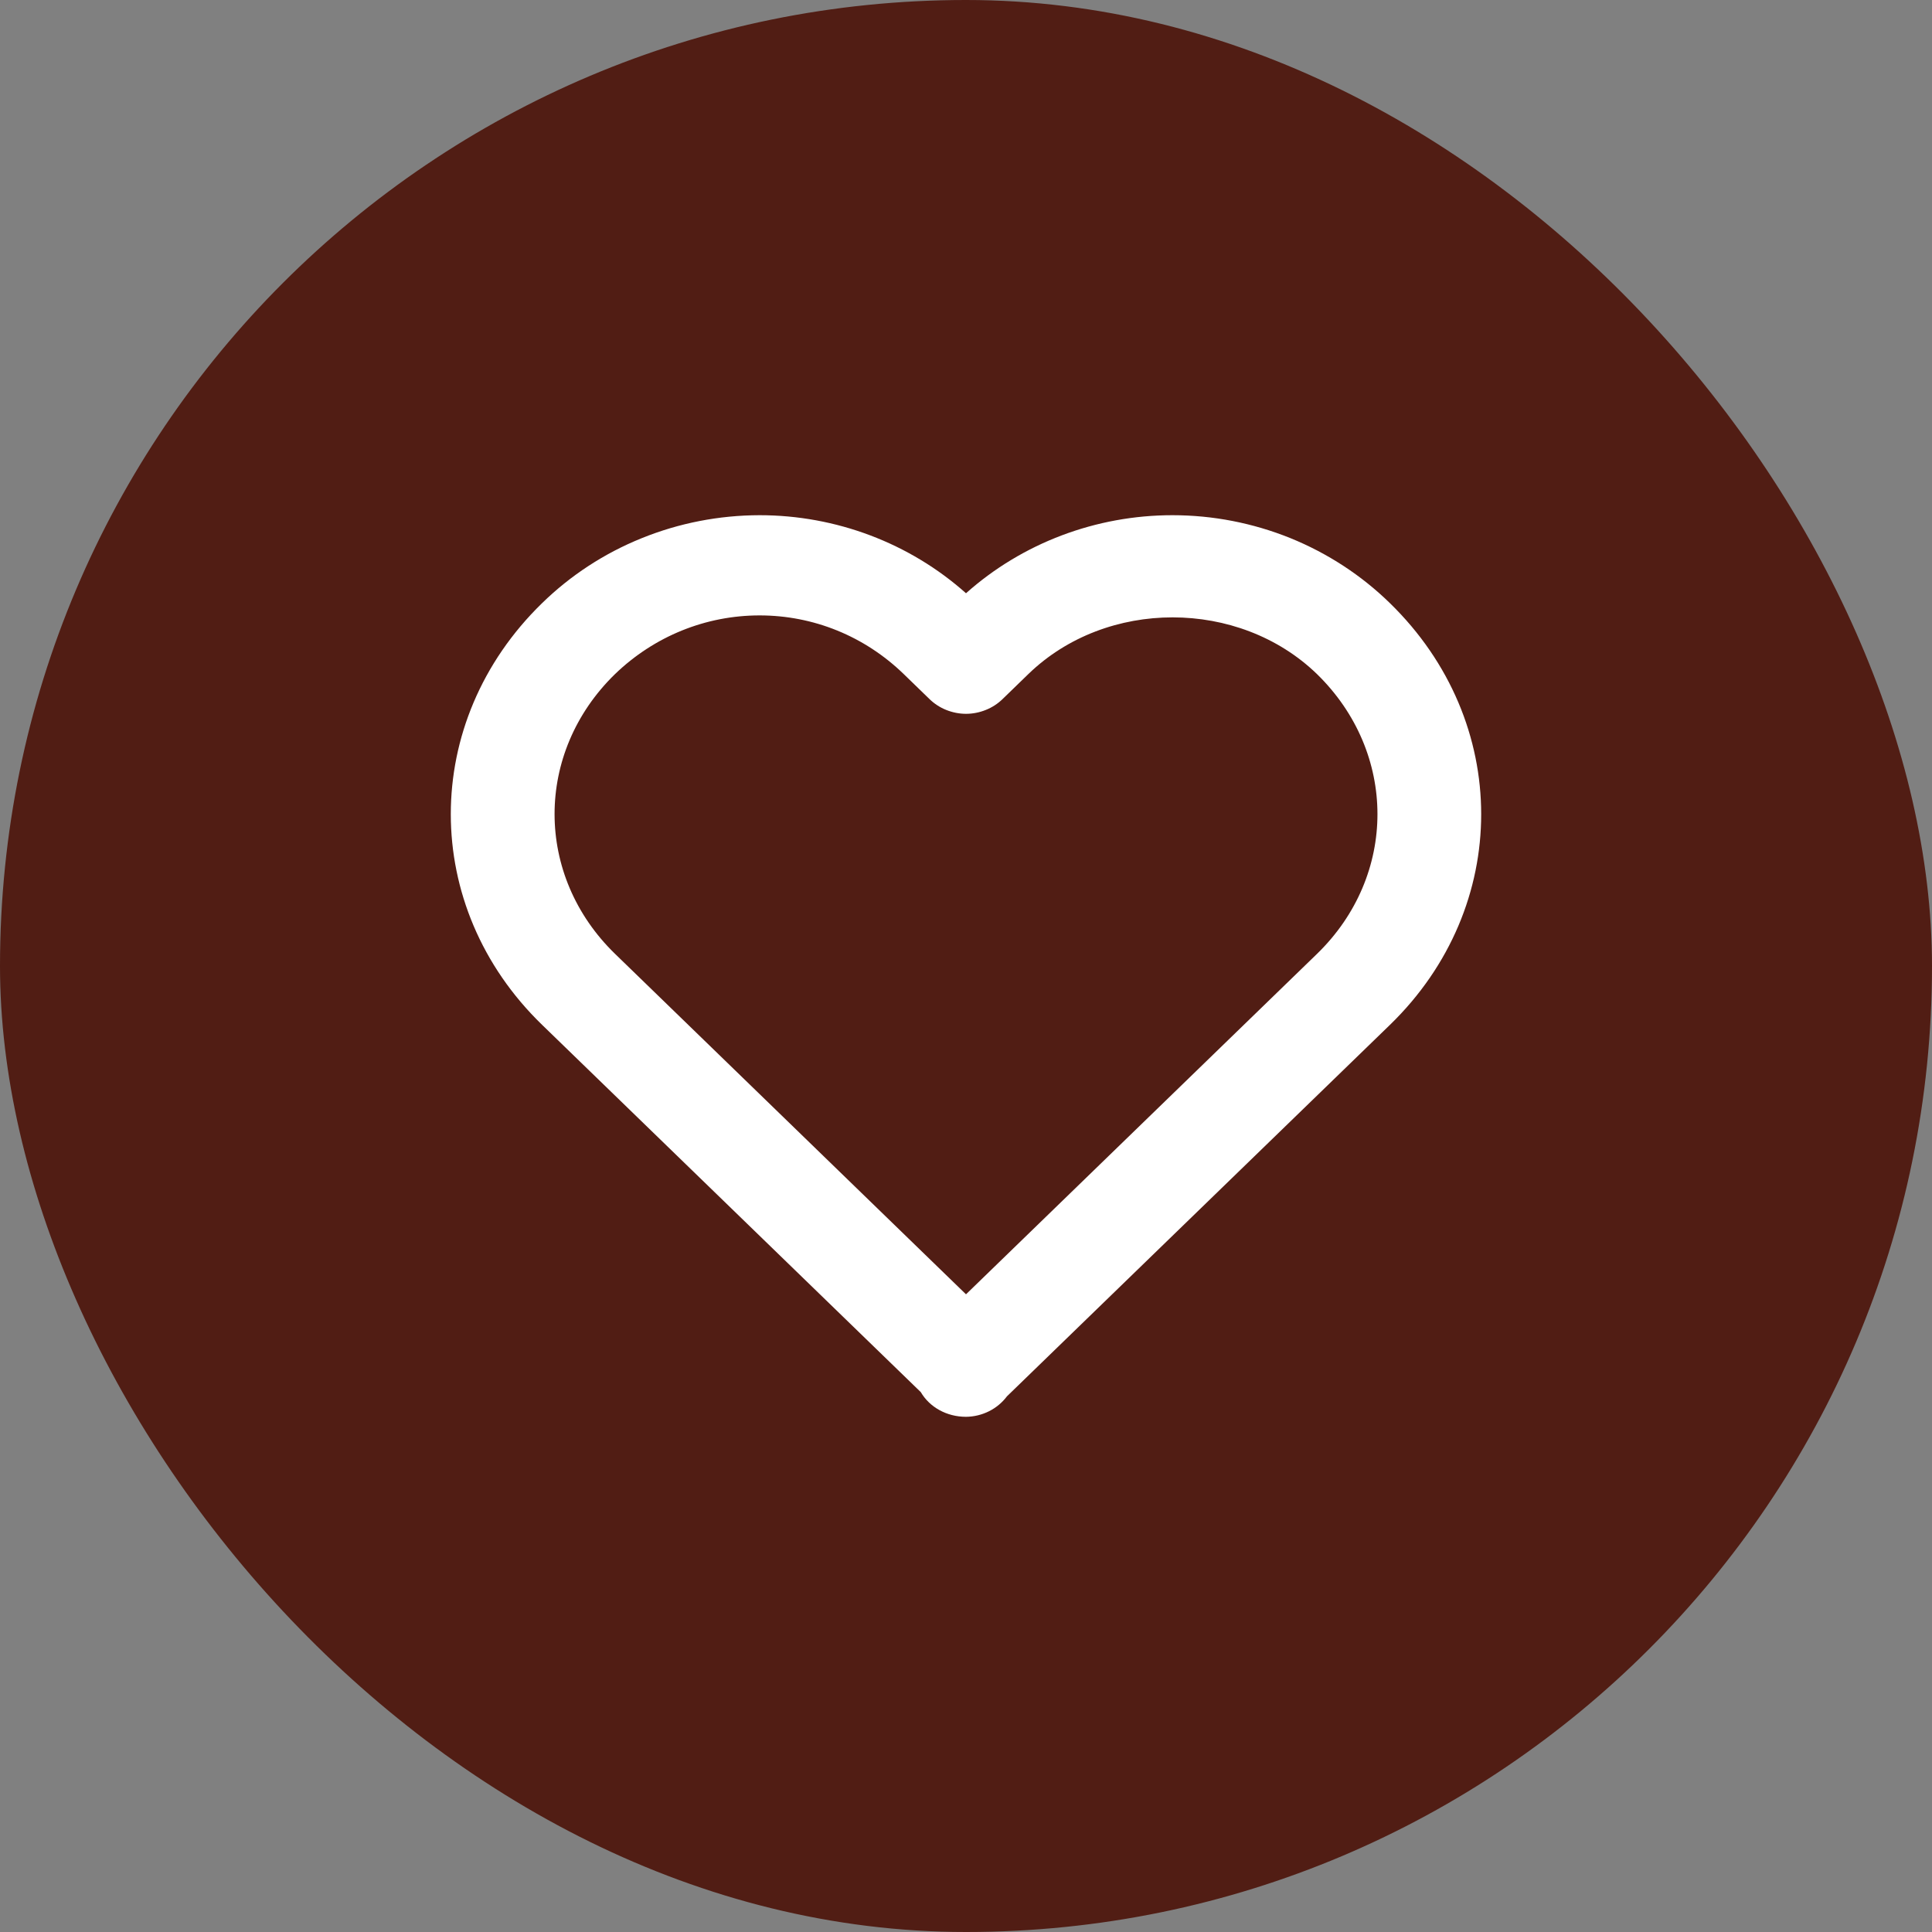 <?xml version="1.0" encoding="UTF-8"?> <svg xmlns="http://www.w3.org/2000/svg" width="30" height="30" viewBox="0 0 30 30" fill="none"><rect x="0" y="0" width="30" height="30" fill="#808080" stroke="none"/><rect width="30" height="30" rx="15" fill="#511D14"></rect><path d="M15 9.212C14.126 8.433 12.982 8 11.795 8C11.166 8.001 10.544 8.122 9.964 8.357C9.384 8.591 8.858 8.935 8.415 9.368C6.528 11.206 6.528 14.082 8.417 15.913L14.298 21.617C14.435 21.85 14.698 22 15 22C15.124 21.999 15.247 21.969 15.357 21.914C15.467 21.859 15.563 21.779 15.636 21.682L21.584 15.913C23.472 14.081 23.472 11.206 21.582 9.365C21.14 8.933 20.614 8.59 20.035 8.355C19.455 8.121 18.834 8 18.206 8C17.018 8 15.874 8.433 15 9.212ZM20.448 10.465C21.702 11.687 21.703 13.596 20.45 14.812L15 20.098L9.551 14.812C8.298 13.596 8.299 11.687 9.549 10.468C10.159 9.88 10.957 9.556 11.795 9.556C12.633 9.556 13.427 9.88 14.032 10.466L14.433 10.855C14.508 10.928 14.596 10.985 14.693 11.024C14.791 11.063 14.895 11.084 15 11.084C15.106 11.084 15.21 11.063 15.307 11.024C15.405 10.985 15.493 10.928 15.568 10.855L15.969 10.466C17.181 9.292 19.237 9.295 20.448 10.465Z" fill="white"></path></svg> 